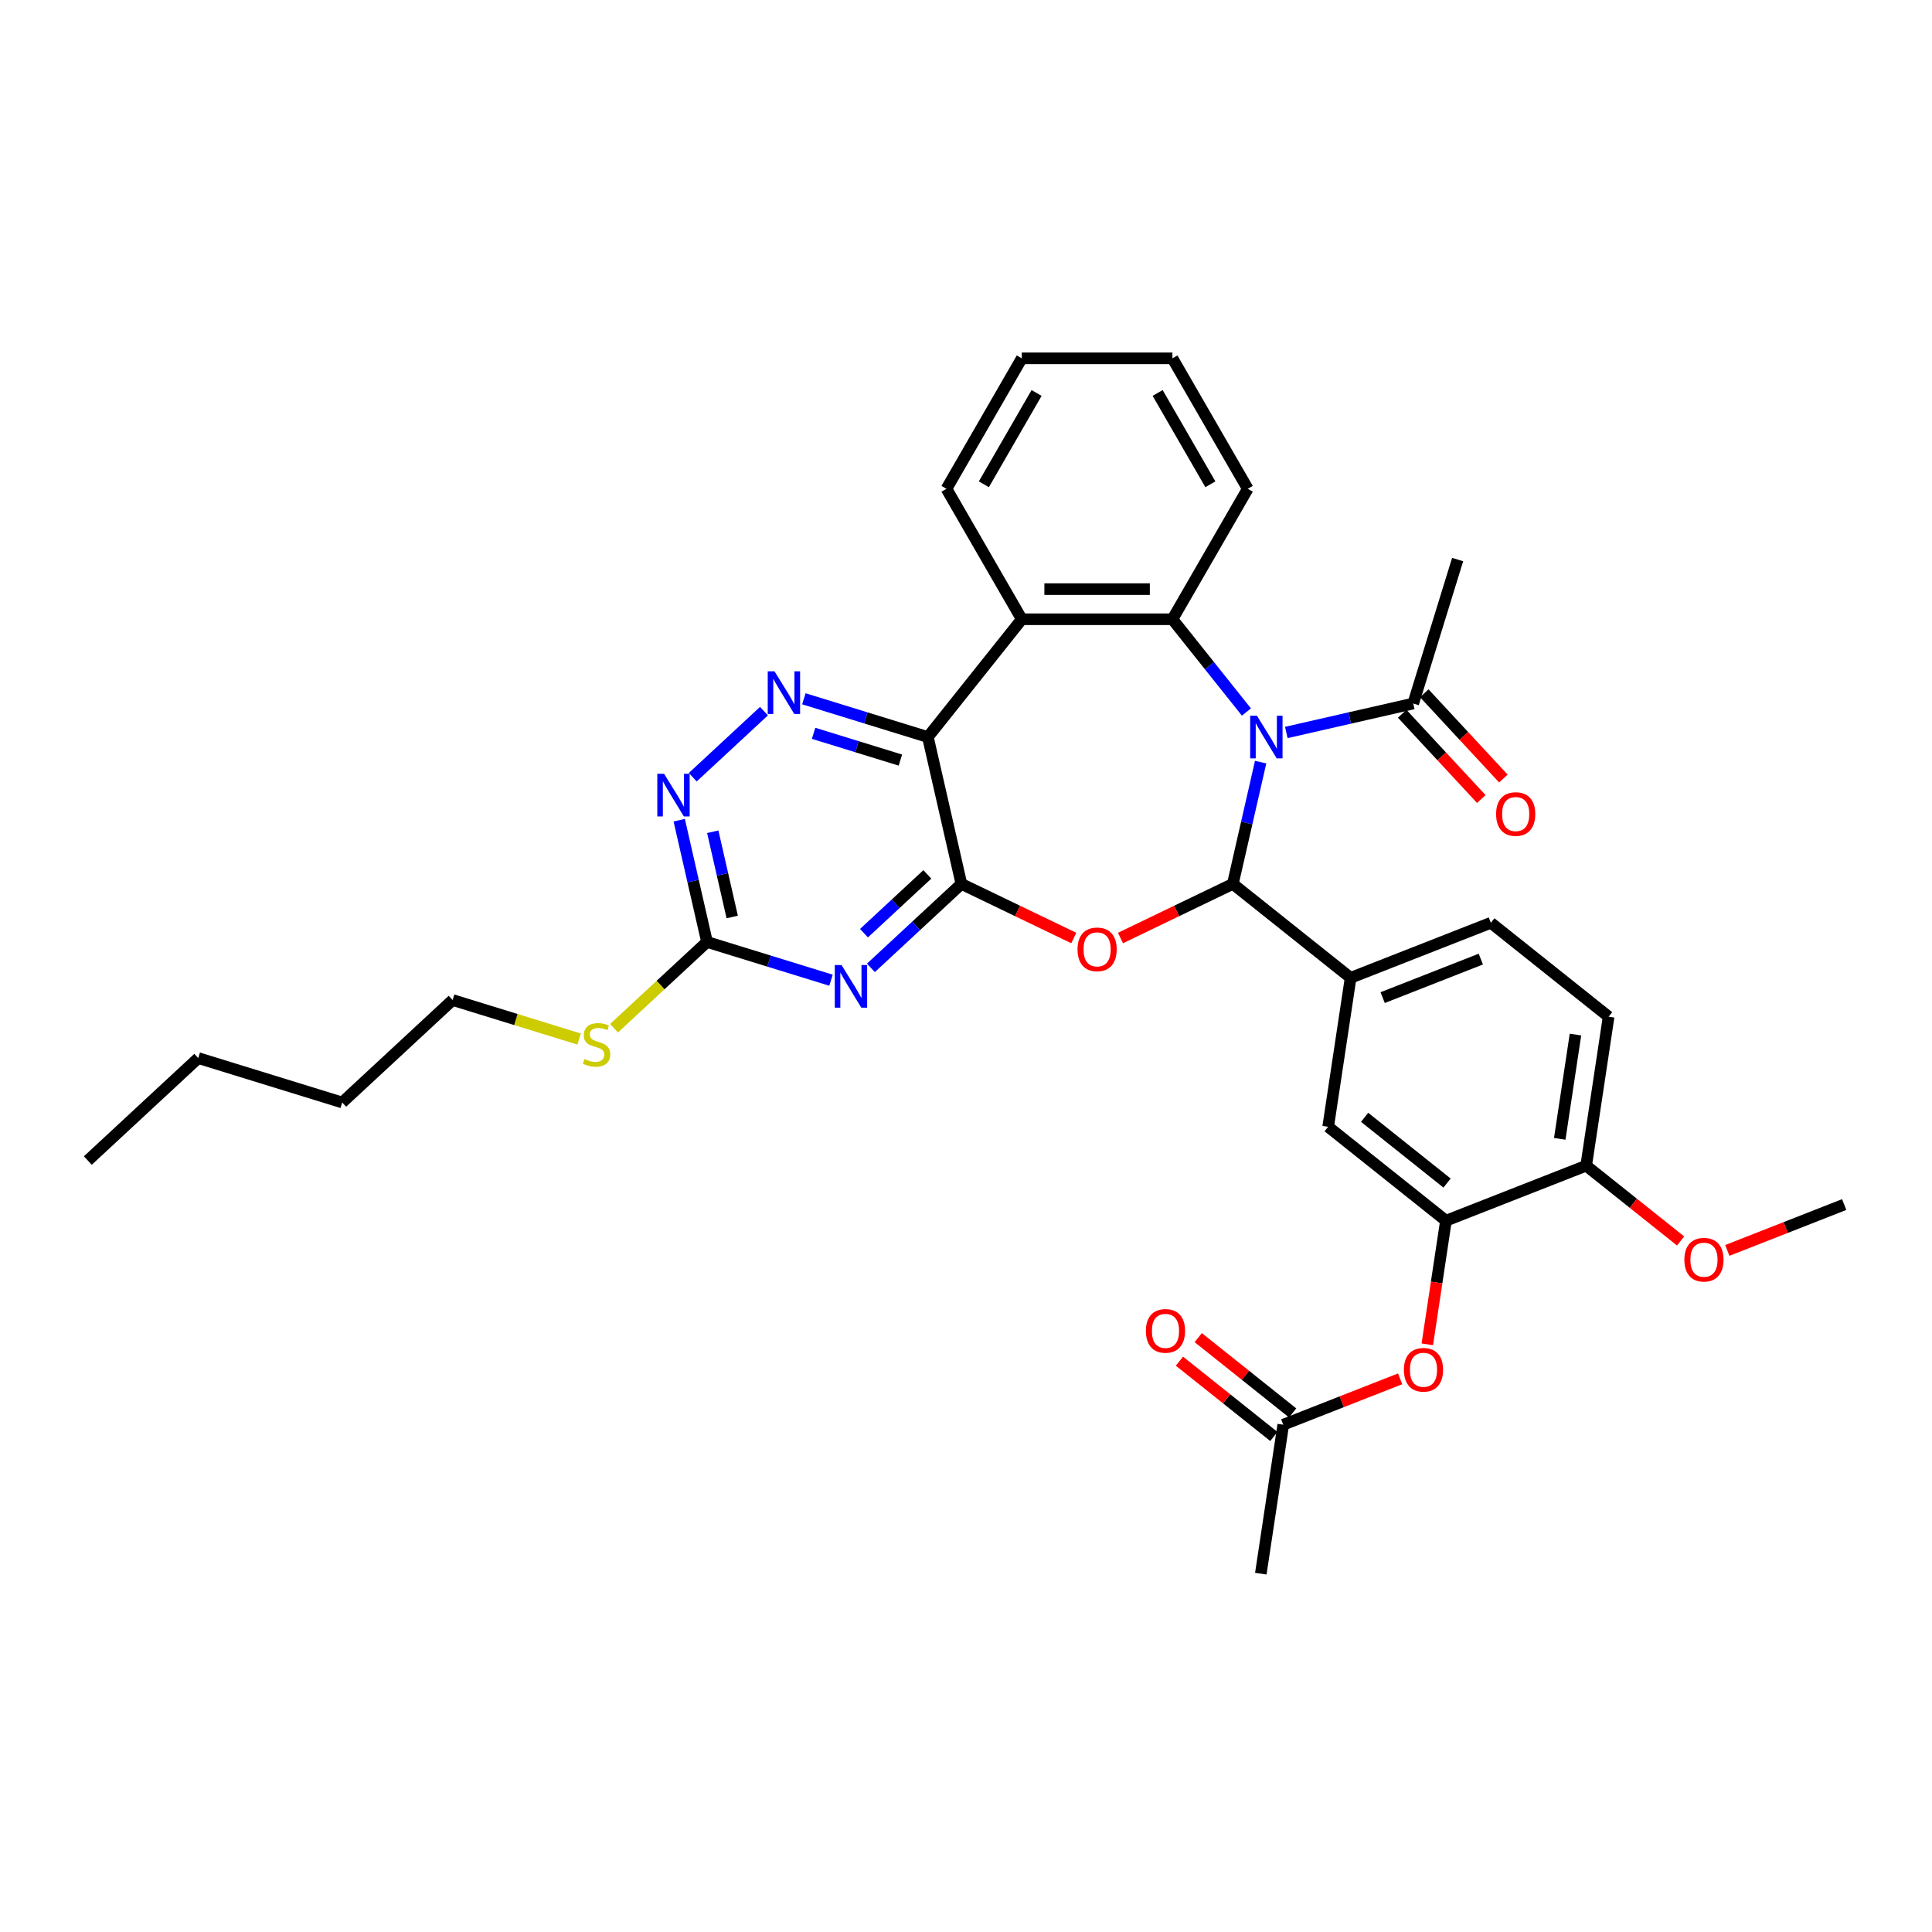 <?xml version='1.0' encoding='iso-8859-1'?>
<svg version='1.1' baseProfile='full'
              xmlns='http://www.w3.org/2000/svg'
                      xmlns:rdkit='http://www.rdkit.org/xml'
                      xmlns:xlink='http://www.w3.org/1999/xlink'
                  xml:space='preserve'
width='1000px' height='1000px' viewBox='0 0 1000 1000'>
<!-- END OF HEADER -->
<rect style='opacity:1.0;fill:#FFFFFF;stroke:none' width='1000' height='1000' x='0' y='0'> </rect>
<path class='bond-0' d='M 652.502,394.477 L 645.309,425.991' style='fill:none;fill-rule:evenodd;stroke:#0000FF;stroke-width:6px;stroke-linecap:butt;stroke-linejoin:miter;stroke-opacity:1' />
<path class='bond-0' d='M 645.309,425.991 L 638.116,457.505' style='fill:none;fill-rule:evenodd;stroke:#000000;stroke-width:6px;stroke-linecap:butt;stroke-linejoin:miter;stroke-opacity:1' />
<path class='bond-4' d='M 645.143,368.541 L 625.997,344.533' style='fill:none;fill-rule:evenodd;stroke:#0000FF;stroke-width:6px;stroke-linecap:butt;stroke-linejoin:miter;stroke-opacity:1' />
<path class='bond-4' d='M 625.997,344.533 L 606.851,320.525' style='fill:none;fill-rule:evenodd;stroke:#000000;stroke-width:6px;stroke-linecap:butt;stroke-linejoin:miter;stroke-opacity:1' />
<path class='bond-10' d='M 665.79,379.13 L 698.637,371.633' style='fill:none;fill-rule:evenodd;stroke:#0000FF;stroke-width:6px;stroke-linecap:butt;stroke-linejoin:miter;stroke-opacity:1' />
<path class='bond-10' d='M 698.637,371.633 L 731.484,364.136' style='fill:none;fill-rule:evenodd;stroke:#000000;stroke-width:6px;stroke-linecap:butt;stroke-linejoin:miter;stroke-opacity:1' />
<path class='bond-2' d='M 638.116,457.505 L 609.033,471.51' style='fill:none;fill-rule:evenodd;stroke:#000000;stroke-width:6px;stroke-linecap:butt;stroke-linejoin:miter;stroke-opacity:1' />
<path class='bond-2' d='M 609.033,471.51 L 579.951,485.516' style='fill:none;fill-rule:evenodd;stroke:#FF0000;stroke-width:6px;stroke-linecap:butt;stroke-linejoin:miter;stroke-opacity:1' />
<path class='bond-9' d='M 638.116,457.505 L 699.078,506.12' style='fill:none;fill-rule:evenodd;stroke:#000000;stroke-width:6px;stroke-linecap:butt;stroke-linejoin:miter;stroke-opacity:1' />
<path class='bond-1' d='M 497.614,457.505 L 526.696,471.51' style='fill:none;fill-rule:evenodd;stroke:#000000;stroke-width:6px;stroke-linecap:butt;stroke-linejoin:miter;stroke-opacity:1' />
<path class='bond-1' d='M 526.696,471.51 L 555.779,485.516' style='fill:none;fill-rule:evenodd;stroke:#FF0000;stroke-width:6px;stroke-linecap:butt;stroke-linejoin:miter;stroke-opacity:1' />
<path class='bond-5' d='M 497.614,457.505 L 474.196,479.233' style='fill:none;fill-rule:evenodd;stroke:#000000;stroke-width:6px;stroke-linecap:butt;stroke-linejoin:miter;stroke-opacity:1' />
<path class='bond-5' d='M 474.196,479.233 L 450.779,500.961' style='fill:none;fill-rule:evenodd;stroke:#0000FF;stroke-width:6px;stroke-linecap:butt;stroke-linejoin:miter;stroke-opacity:1' />
<path class='bond-5' d='M 479.981,452.591 L 463.589,467.801' style='fill:none;fill-rule:evenodd;stroke:#000000;stroke-width:6px;stroke-linecap:butt;stroke-linejoin:miter;stroke-opacity:1' />
<path class='bond-5' d='M 463.589,467.801 L 447.197,483.011' style='fill:none;fill-rule:evenodd;stroke:#0000FF;stroke-width:6px;stroke-linecap:butt;stroke-linejoin:miter;stroke-opacity:1' />
<path class='bond-34' d='M 497.614,457.505 L 480.263,381.487' style='fill:none;fill-rule:evenodd;stroke:#000000;stroke-width:6px;stroke-linecap:butt;stroke-linejoin:miter;stroke-opacity:1' />
<path class='bond-3' d='M 480.263,381.487 L 528.878,320.525' style='fill:none;fill-rule:evenodd;stroke:#000000;stroke-width:6px;stroke-linecap:butt;stroke-linejoin:miter;stroke-opacity:1' />
<path class='bond-7' d='M 480.263,381.487 L 448.17,371.587' style='fill:none;fill-rule:evenodd;stroke:#000000;stroke-width:6px;stroke-linecap:butt;stroke-linejoin:miter;stroke-opacity:1' />
<path class='bond-7' d='M 448.17,371.587 L 416.078,361.688' style='fill:none;fill-rule:evenodd;stroke:#0000FF;stroke-width:6px;stroke-linecap:butt;stroke-linejoin:miter;stroke-opacity:1' />
<path class='bond-7' d='M 466.039,393.419 L 443.574,386.489' style='fill:none;fill-rule:evenodd;stroke:#000000;stroke-width:6px;stroke-linecap:butt;stroke-linejoin:miter;stroke-opacity:1' />
<path class='bond-7' d='M 443.574,386.489 L 421.109,379.56' style='fill:none;fill-rule:evenodd;stroke:#0000FF;stroke-width:6px;stroke-linecap:butt;stroke-linejoin:miter;stroke-opacity:1' />
<path class='bond-6' d='M 606.851,320.525 L 528.878,320.525' style='fill:none;fill-rule:evenodd;stroke:#000000;stroke-width:6px;stroke-linecap:butt;stroke-linejoin:miter;stroke-opacity:1' />
<path class='bond-6' d='M 595.155,304.93 L 540.574,304.93' style='fill:none;fill-rule:evenodd;stroke:#000000;stroke-width:6px;stroke-linecap:butt;stroke-linejoin:miter;stroke-opacity:1' />
<path class='bond-22' d='M 606.851,320.525 L 645.838,252.999' style='fill:none;fill-rule:evenodd;stroke:#000000;stroke-width:6px;stroke-linecap:butt;stroke-linejoin:miter;stroke-opacity:1' />
<path class='bond-8' d='M 430.132,507.355 L 398.039,497.456' style='fill:none;fill-rule:evenodd;stroke:#0000FF;stroke-width:6px;stroke-linecap:butt;stroke-linejoin:miter;stroke-opacity:1' />
<path class='bond-8' d='M 398.039,497.456 L 365.947,487.557' style='fill:none;fill-rule:evenodd;stroke:#000000;stroke-width:6px;stroke-linecap:butt;stroke-linejoin:miter;stroke-opacity:1' />
<path class='bond-23' d='M 528.878,320.525 L 489.892,252.999' style='fill:none;fill-rule:evenodd;stroke:#000000;stroke-width:6px;stroke-linecap:butt;stroke-linejoin:miter;stroke-opacity:1' />
<path class='bond-11' d='M 395.431,368.083 L 358.568,402.287' style='fill:none;fill-rule:evenodd;stroke:#0000FF;stroke-width:6px;stroke-linecap:butt;stroke-linejoin:miter;stroke-opacity:1' />
<path class='bond-21' d='M 365.947,487.557 L 341.882,509.885' style='fill:none;fill-rule:evenodd;stroke:#000000;stroke-width:6px;stroke-linecap:butt;stroke-linejoin:miter;stroke-opacity:1' />
<path class='bond-21' d='M 341.882,509.885 L 317.818,532.214' style='fill:none;fill-rule:evenodd;stroke:#CCCC00;stroke-width:6px;stroke-linecap:butt;stroke-linejoin:miter;stroke-opacity:1' />
<path class='bond-36' d='M 365.947,487.557 L 358.754,456.043' style='fill:none;fill-rule:evenodd;stroke:#000000;stroke-width:6px;stroke-linecap:butt;stroke-linejoin:miter;stroke-opacity:1' />
<path class='bond-36' d='M 358.754,456.043 L 351.561,424.529' style='fill:none;fill-rule:evenodd;stroke:#0000FF;stroke-width:6px;stroke-linecap:butt;stroke-linejoin:miter;stroke-opacity:1' />
<path class='bond-36' d='M 378.992,474.633 L 373.957,452.573' style='fill:none;fill-rule:evenodd;stroke:#000000;stroke-width:6px;stroke-linecap:butt;stroke-linejoin:miter;stroke-opacity:1' />
<path class='bond-36' d='M 373.957,452.573 L 368.922,430.513' style='fill:none;fill-rule:evenodd;stroke:#0000FF;stroke-width:6px;stroke-linecap:butt;stroke-linejoin:miter;stroke-opacity:1' />
<path class='bond-13' d='M 699.078,506.12 L 687.456,583.222' style='fill:none;fill-rule:evenodd;stroke:#000000;stroke-width:6px;stroke-linecap:butt;stroke-linejoin:miter;stroke-opacity:1' />
<path class='bond-17' d='M 699.078,506.12 L 771.66,477.633' style='fill:none;fill-rule:evenodd;stroke:#000000;stroke-width:6px;stroke-linecap:butt;stroke-linejoin:miter;stroke-opacity:1' />
<path class='bond-17' d='M 715.662,516.364 L 766.47,496.423' style='fill:none;fill-rule:evenodd;stroke:#000000;stroke-width:6px;stroke-linecap:butt;stroke-linejoin:miter;stroke-opacity:1' />
<path class='bond-18' d='M 725.769,369.44 L 746.243,391.506' style='fill:none;fill-rule:evenodd;stroke:#000000;stroke-width:6px;stroke-linecap:butt;stroke-linejoin:miter;stroke-opacity:1' />
<path class='bond-18' d='M 746.243,391.506 L 766.718,413.572' style='fill:none;fill-rule:evenodd;stroke:#FF0000;stroke-width:6px;stroke-linecap:butt;stroke-linejoin:miter;stroke-opacity:1' />
<path class='bond-18' d='M 737.2,358.833 L 757.675,380.899' style='fill:none;fill-rule:evenodd;stroke:#000000;stroke-width:6px;stroke-linecap:butt;stroke-linejoin:miter;stroke-opacity:1' />
<path class='bond-18' d='M 757.675,380.899 L 778.149,402.965' style='fill:none;fill-rule:evenodd;stroke:#FF0000;stroke-width:6px;stroke-linecap:butt;stroke-linejoin:miter;stroke-opacity:1' />
<path class='bond-25' d='M 731.484,364.136 L 754.467,289.627' style='fill:none;fill-rule:evenodd;stroke:#000000;stroke-width:6px;stroke-linecap:butt;stroke-linejoin:miter;stroke-opacity:1' />
<path class='bond-12' d='M 748.418,631.837 L 687.456,583.222' style='fill:none;fill-rule:evenodd;stroke:#000000;stroke-width:6px;stroke-linecap:butt;stroke-linejoin:miter;stroke-opacity:1' />
<path class='bond-12' d='M 748.997,612.353 L 706.324,578.322' style='fill:none;fill-rule:evenodd;stroke:#000000;stroke-width:6px;stroke-linecap:butt;stroke-linejoin:miter;stroke-opacity:1' />
<path class='bond-14' d='M 748.418,631.837 L 743.596,663.831' style='fill:none;fill-rule:evenodd;stroke:#000000;stroke-width:6px;stroke-linecap:butt;stroke-linejoin:miter;stroke-opacity:1' />
<path class='bond-14' d='M 743.596,663.831 L 738.773,695.824' style='fill:none;fill-rule:evenodd;stroke:#FF0000;stroke-width:6px;stroke-linecap:butt;stroke-linejoin:miter;stroke-opacity:1' />
<path class='bond-37' d='M 748.418,631.837 L 821.001,603.351' style='fill:none;fill-rule:evenodd;stroke:#000000;stroke-width:6px;stroke-linecap:butt;stroke-linejoin:miter;stroke-opacity:1' />
<path class='bond-15' d='M 724.711,713.683 L 694.462,725.554' style='fill:none;fill-rule:evenodd;stroke:#FF0000;stroke-width:6px;stroke-linecap:butt;stroke-linejoin:miter;stroke-opacity:1' />
<path class='bond-15' d='M 694.462,725.554 L 664.214,737.426' style='fill:none;fill-rule:evenodd;stroke:#000000;stroke-width:6px;stroke-linecap:butt;stroke-linejoin:miter;stroke-opacity:1' />
<path class='bond-19' d='M 669.075,731.33 L 644.637,711.841' style='fill:none;fill-rule:evenodd;stroke:#000000;stroke-width:6px;stroke-linecap:butt;stroke-linejoin:miter;stroke-opacity:1' />
<path class='bond-19' d='M 644.637,711.841 L 620.199,692.353' style='fill:none;fill-rule:evenodd;stroke:#FF0000;stroke-width:6px;stroke-linecap:butt;stroke-linejoin:miter;stroke-opacity:1' />
<path class='bond-19' d='M 659.352,743.522 L 634.914,724.034' style='fill:none;fill-rule:evenodd;stroke:#000000;stroke-width:6px;stroke-linecap:butt;stroke-linejoin:miter;stroke-opacity:1' />
<path class='bond-19' d='M 634.914,724.034 L 610.476,704.545' style='fill:none;fill-rule:evenodd;stroke:#FF0000;stroke-width:6px;stroke-linecap:butt;stroke-linejoin:miter;stroke-opacity:1' />
<path class='bond-26' d='M 664.214,737.426 L 652.593,814.528' style='fill:none;fill-rule:evenodd;stroke:#000000;stroke-width:6px;stroke-linecap:butt;stroke-linejoin:miter;stroke-opacity:1' />
<path class='bond-16' d='M 821.001,603.351 L 832.622,526.249' style='fill:none;fill-rule:evenodd;stroke:#000000;stroke-width:6px;stroke-linecap:butt;stroke-linejoin:miter;stroke-opacity:1' />
<path class='bond-16' d='M 807.324,589.461 L 815.459,535.49' style='fill:none;fill-rule:evenodd;stroke:#000000;stroke-width:6px;stroke-linecap:butt;stroke-linejoin:miter;stroke-opacity:1' />
<path class='bond-24' d='M 821.001,603.351 L 845.439,622.839' style='fill:none;fill-rule:evenodd;stroke:#000000;stroke-width:6px;stroke-linecap:butt;stroke-linejoin:miter;stroke-opacity:1' />
<path class='bond-24' d='M 845.439,622.839 L 869.877,642.328' style='fill:none;fill-rule:evenodd;stroke:#FF0000;stroke-width:6px;stroke-linecap:butt;stroke-linejoin:miter;stroke-opacity:1' />
<path class='bond-20' d='M 771.66,477.633 L 832.622,526.249' style='fill:none;fill-rule:evenodd;stroke:#000000;stroke-width:6px;stroke-linecap:butt;stroke-linejoin:miter;stroke-opacity:1' />
<path class='bond-27' d='M 299.759,537.807 L 267.019,527.708' style='fill:none;fill-rule:evenodd;stroke:#CCCC00;stroke-width:6px;stroke-linecap:butt;stroke-linejoin:miter;stroke-opacity:1' />
<path class='bond-27' d='M 267.019,527.708 L 234.28,517.609' style='fill:none;fill-rule:evenodd;stroke:#000000;stroke-width:6px;stroke-linecap:butt;stroke-linejoin:miter;stroke-opacity:1' />
<path class='bond-31' d='M 645.838,252.999 L 606.851,185.472' style='fill:none;fill-rule:evenodd;stroke:#000000;stroke-width:6px;stroke-linecap:butt;stroke-linejoin:miter;stroke-opacity:1' />
<path class='bond-31' d='M 626.484,250.667 L 599.194,203.398' style='fill:none;fill-rule:evenodd;stroke:#000000;stroke-width:6px;stroke-linecap:butt;stroke-linejoin:miter;stroke-opacity:1' />
<path class='bond-35' d='M 489.892,252.999 L 528.878,185.472' style='fill:none;fill-rule:evenodd;stroke:#000000;stroke-width:6px;stroke-linecap:butt;stroke-linejoin:miter;stroke-opacity:1' />
<path class='bond-35' d='M 509.245,250.667 L 536.536,203.398' style='fill:none;fill-rule:evenodd;stroke:#000000;stroke-width:6px;stroke-linecap:butt;stroke-linejoin:miter;stroke-opacity:1' />
<path class='bond-28' d='M 894.048,647.223 L 924.297,635.351' style='fill:none;fill-rule:evenodd;stroke:#FF0000;stroke-width:6px;stroke-linecap:butt;stroke-linejoin:miter;stroke-opacity:1' />
<path class='bond-28' d='M 924.297,635.351 L 954.545,623.479' style='fill:none;fill-rule:evenodd;stroke:#000000;stroke-width:6px;stroke-linecap:butt;stroke-linejoin:miter;stroke-opacity:1' />
<path class='bond-29' d='M 234.28,517.609 L 177.121,570.644' style='fill:none;fill-rule:evenodd;stroke:#000000;stroke-width:6px;stroke-linecap:butt;stroke-linejoin:miter;stroke-opacity:1' />
<path class='bond-30' d='M 177.121,570.644 L 102.613,547.661' style='fill:none;fill-rule:evenodd;stroke:#000000;stroke-width:6px;stroke-linecap:butt;stroke-linejoin:miter;stroke-opacity:1' />
<path class='bond-33' d='M 102.613,547.661 L 45.455,600.696' style='fill:none;fill-rule:evenodd;stroke:#000000;stroke-width:6px;stroke-linecap:butt;stroke-linejoin:miter;stroke-opacity:1' />
<path class='bond-32' d='M 606.851,185.472 L 528.878,185.472' style='fill:none;fill-rule:evenodd;stroke:#000000;stroke-width:6px;stroke-linecap:butt;stroke-linejoin:miter;stroke-opacity:1' />
<path  class='atom-0' d='M 650.585 370.446
L 657.821 382.142
Q 658.539 383.296, 659.693 385.385
Q 660.847 387.475, 660.909 387.6
L 660.909 370.446
L 663.841 370.446
L 663.841 392.528
L 660.815 392.528
L 653.049 379.74
Q 652.145 378.243, 651.178 376.528
Q 650.242 374.812, 649.962 374.282
L 649.962 392.528
L 647.092 392.528
L 647.092 370.446
L 650.585 370.446
' fill='#0000FF'/>
<path  class='atom-3' d='M 557.728 491.398
Q 557.728 486.096, 560.348 483.133
Q 562.968 480.17, 567.865 480.17
Q 572.761 480.17, 575.381 483.133
Q 578.001 486.096, 578.001 491.398
Q 578.001 496.763, 575.35 499.819
Q 572.699 502.845, 567.865 502.845
Q 562.999 502.845, 560.348 499.819
Q 557.728 496.794, 557.728 491.398
M 567.865 500.349
Q 571.233 500.349, 573.042 498.104
Q 574.882 495.827, 574.882 491.398
Q 574.882 487.063, 573.042 484.88
Q 571.233 482.665, 567.865 482.665
Q 564.496 482.665, 562.656 484.848
Q 560.847 487.032, 560.847 491.398
Q 560.847 495.858, 562.656 498.104
Q 564.496 500.349, 567.865 500.349
' fill='#FF0000'/>
<path  class='atom-6' d='M 435.574 499.499
L 442.81 511.195
Q 443.528 512.349, 444.682 514.438
Q 445.836 516.528, 445.898 516.653
L 445.898 499.499
L 448.83 499.499
L 448.83 521.581
L 445.804 521.581
L 438.038 508.793
Q 437.134 507.296, 436.167 505.581
Q 435.231 503.865, 434.951 503.335
L 434.951 521.581
L 432.081 521.581
L 432.081 499.499
L 435.574 499.499
' fill='#0000FF'/>
<path  class='atom-8' d='M 400.873 347.463
L 408.109 359.159
Q 408.826 360.313, 409.98 362.402
Q 411.134 364.492, 411.197 364.617
L 411.197 347.463
L 414.128 347.463
L 414.128 369.545
L 411.103 369.545
L 403.337 356.757
Q 402.433 355.26, 401.466 353.545
Q 400.53 351.829, 400.249 351.299
L 400.249 369.545
L 397.38 369.545
L 397.38 347.463
L 400.873 347.463
' fill='#0000FF'/>
<path  class='atom-12' d='M 343.715 400.498
L 350.951 412.194
Q 351.668 413.348, 352.822 415.437
Q 353.976 417.527, 354.039 417.652
L 354.039 400.498
L 356.97 400.498
L 356.97 422.58
L 353.945 422.58
L 346.179 409.792
Q 345.274 408.295, 344.308 406.58
Q 343.372 404.864, 343.091 404.334
L 343.091 422.58
L 340.222 422.58
L 340.222 400.498
L 343.715 400.498
' fill='#0000FF'/>
<path  class='atom-15' d='M 726.66 709.002
Q 726.66 703.699, 729.28 700.737
Q 731.9 697.774, 736.797 697.774
Q 741.693 697.774, 744.313 700.737
Q 746.933 703.699, 746.933 709.002
Q 746.933 714.366, 744.282 717.423
Q 741.631 720.448, 736.797 720.448
Q 731.931 720.448, 729.28 717.423
Q 726.66 714.397, 726.66 709.002
M 736.797 717.953
Q 740.165 717.953, 741.974 715.707
Q 743.814 713.431, 743.814 709.002
Q 743.814 704.666, 741.974 702.483
Q 740.165 700.269, 736.797 700.269
Q 733.428 700.269, 731.588 702.452
Q 729.779 704.635, 729.779 709.002
Q 729.779 713.462, 731.588 715.707
Q 733.428 717.953, 736.797 717.953
' fill='#FF0000'/>
<path  class='atom-19' d='M 774.383 421.357
Q 774.383 416.055, 777.003 413.092
Q 779.623 410.129, 784.519 410.129
Q 789.416 410.129, 792.036 413.092
Q 794.656 416.055, 794.656 421.357
Q 794.656 426.721, 792.005 429.778
Q 789.354 432.803, 784.519 432.803
Q 779.654 432.803, 777.003 429.778
Q 774.383 426.752, 774.383 421.357
M 784.519 430.308
Q 787.888 430.308, 789.697 428.062
Q 791.537 425.786, 791.537 421.357
Q 791.537 417.021, 789.697 414.838
Q 787.888 412.624, 784.519 412.624
Q 781.151 412.624, 779.311 414.807
Q 777.502 416.99, 777.502 421.357
Q 777.502 425.817, 779.311 428.062
Q 781.151 430.308, 784.519 430.308
' fill='#FF0000'/>
<path  class='atom-20' d='M 593.116 688.873
Q 593.116 683.571, 595.736 680.608
Q 598.355 677.645, 603.252 677.645
Q 608.149 677.645, 610.769 680.608
Q 613.389 683.571, 613.389 688.873
Q 613.389 694.238, 610.738 697.294
Q 608.086 700.319, 603.252 700.319
Q 598.387 700.319, 595.736 697.294
Q 593.116 694.269, 593.116 688.873
M 603.252 697.824
Q 606.621 697.824, 608.43 695.579
Q 610.27 693.302, 610.27 688.873
Q 610.27 684.538, 608.43 682.355
Q 606.621 680.14, 603.252 680.14
Q 599.884 680.14, 598.044 682.323
Q 596.235 684.507, 596.235 688.873
Q 596.235 693.333, 598.044 695.579
Q 599.884 697.824, 603.252 697.824
' fill='#FF0000'/>
<path  class='atom-22' d='M 302.551 548.171
Q 302.8 548.264, 303.829 548.701
Q 304.859 549.138, 305.981 549.418
Q 307.135 549.668, 308.258 549.668
Q 310.348 549.668, 311.564 548.67
Q 312.781 547.641, 312.781 545.863
Q 312.781 544.646, 312.157 543.898
Q 311.564 543.149, 310.629 542.744
Q 309.693 542.338, 308.133 541.871
Q 306.169 541.278, 304.983 540.717
Q 303.829 540.155, 302.987 538.97
Q 302.176 537.785, 302.176 535.789
Q 302.176 533.013, 304.048 531.297
Q 305.95 529.582, 309.693 529.582
Q 312.25 529.582, 315.151 530.798
L 314.434 533.2
Q 311.783 532.108, 309.787 532.108
Q 307.634 532.108, 306.449 533.013
Q 305.264 533.886, 305.295 535.414
Q 305.295 536.6, 305.888 537.317
Q 306.512 538.034, 307.385 538.44
Q 308.289 538.845, 309.787 539.313
Q 311.783 539.937, 312.968 540.561
Q 314.153 541.184, 314.995 542.463
Q 315.868 543.711, 315.868 545.863
Q 315.868 548.919, 313.81 550.572
Q 311.783 552.194, 308.383 552.194
Q 306.418 552.194, 304.921 551.758
Q 303.455 551.352, 301.709 550.635
L 302.551 548.171
' fill='#CCCC00'/>
<path  class='atom-25' d='M 871.826 652.028
Q 871.826 646.726, 874.446 643.763
Q 877.066 640.8, 881.963 640.8
Q 886.859 640.8, 889.479 643.763
Q 892.099 646.726, 892.099 652.028
Q 892.099 657.393, 889.448 660.449
Q 886.797 663.475, 881.963 663.475
Q 877.097 663.475, 874.446 660.449
Q 871.826 657.424, 871.826 652.028
M 881.963 660.98
Q 885.331 660.98, 887.14 658.734
Q 888.98 656.457, 888.98 652.028
Q 888.98 647.693, 887.14 645.51
Q 885.331 643.295, 881.963 643.295
Q 878.594 643.295, 876.754 645.479
Q 874.945 647.662, 874.945 652.028
Q 874.945 656.488, 876.754 658.734
Q 878.594 660.98, 881.963 660.98
' fill='#FF0000'/>
</svg>
